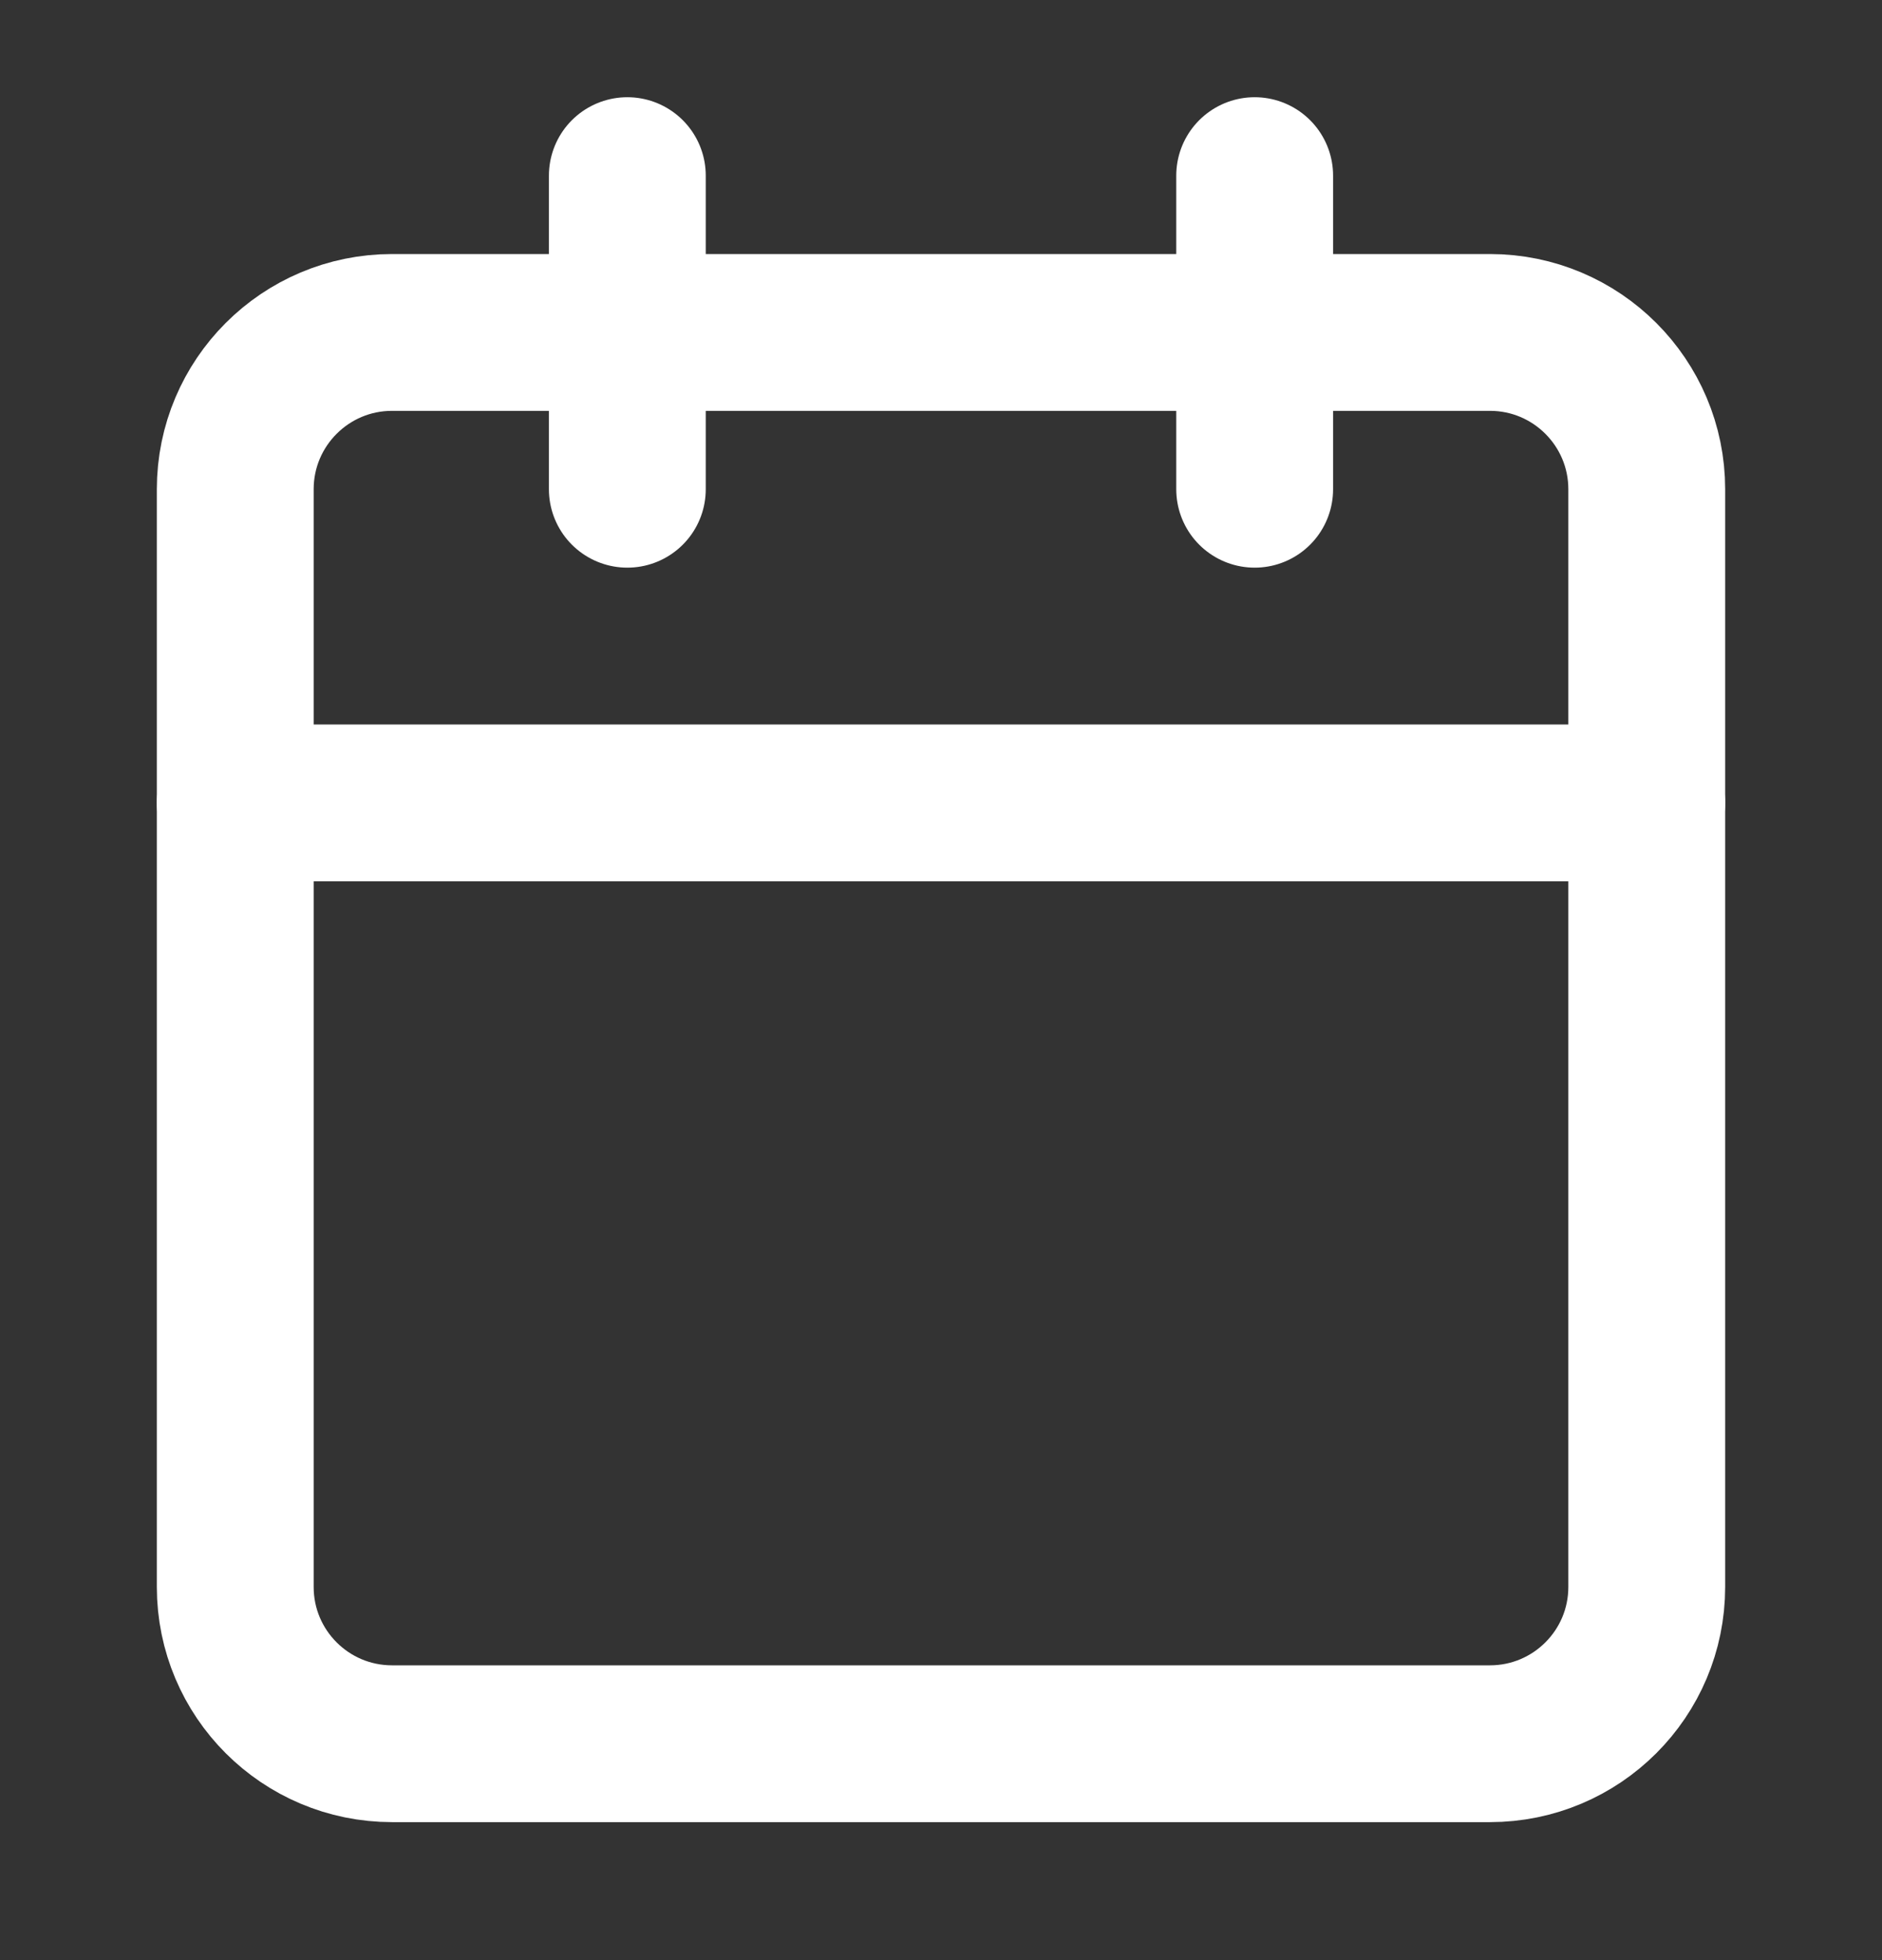 <svg width="24" height="25" viewBox="0 0 24 25" fill="none" xmlns="http://www.w3.org/2000/svg">
<rect x="0" y="0" width="24" height="25" fill="#333333" stroke="none"/>
<path d="M19 4.24H5C3.895 4.24 3 5.136 3 6.24V20.24C3 21.345 3.895 22.24 5 22.24H19C20.105 22.24 21 21.345 21 20.24V6.24C21 5.136 20.105 4.24 19 4.24Z" stroke="white" stroke-width="2" stroke-linecap="round" stroke-linejoin="round"/>
<path d="M16 2.24V6.24" stroke="white" stroke-width="2" stroke-linecap="round" stroke-linejoin="round"/>
<path d="M8 2.24V6.24" stroke="white" stroke-width="2" stroke-linecap="round" stroke-linejoin="round"/>
<path d="M3 10.24H21" stroke="white" stroke-width="2" stroke-linecap="round" stroke-linejoin="round"/>
</svg>
